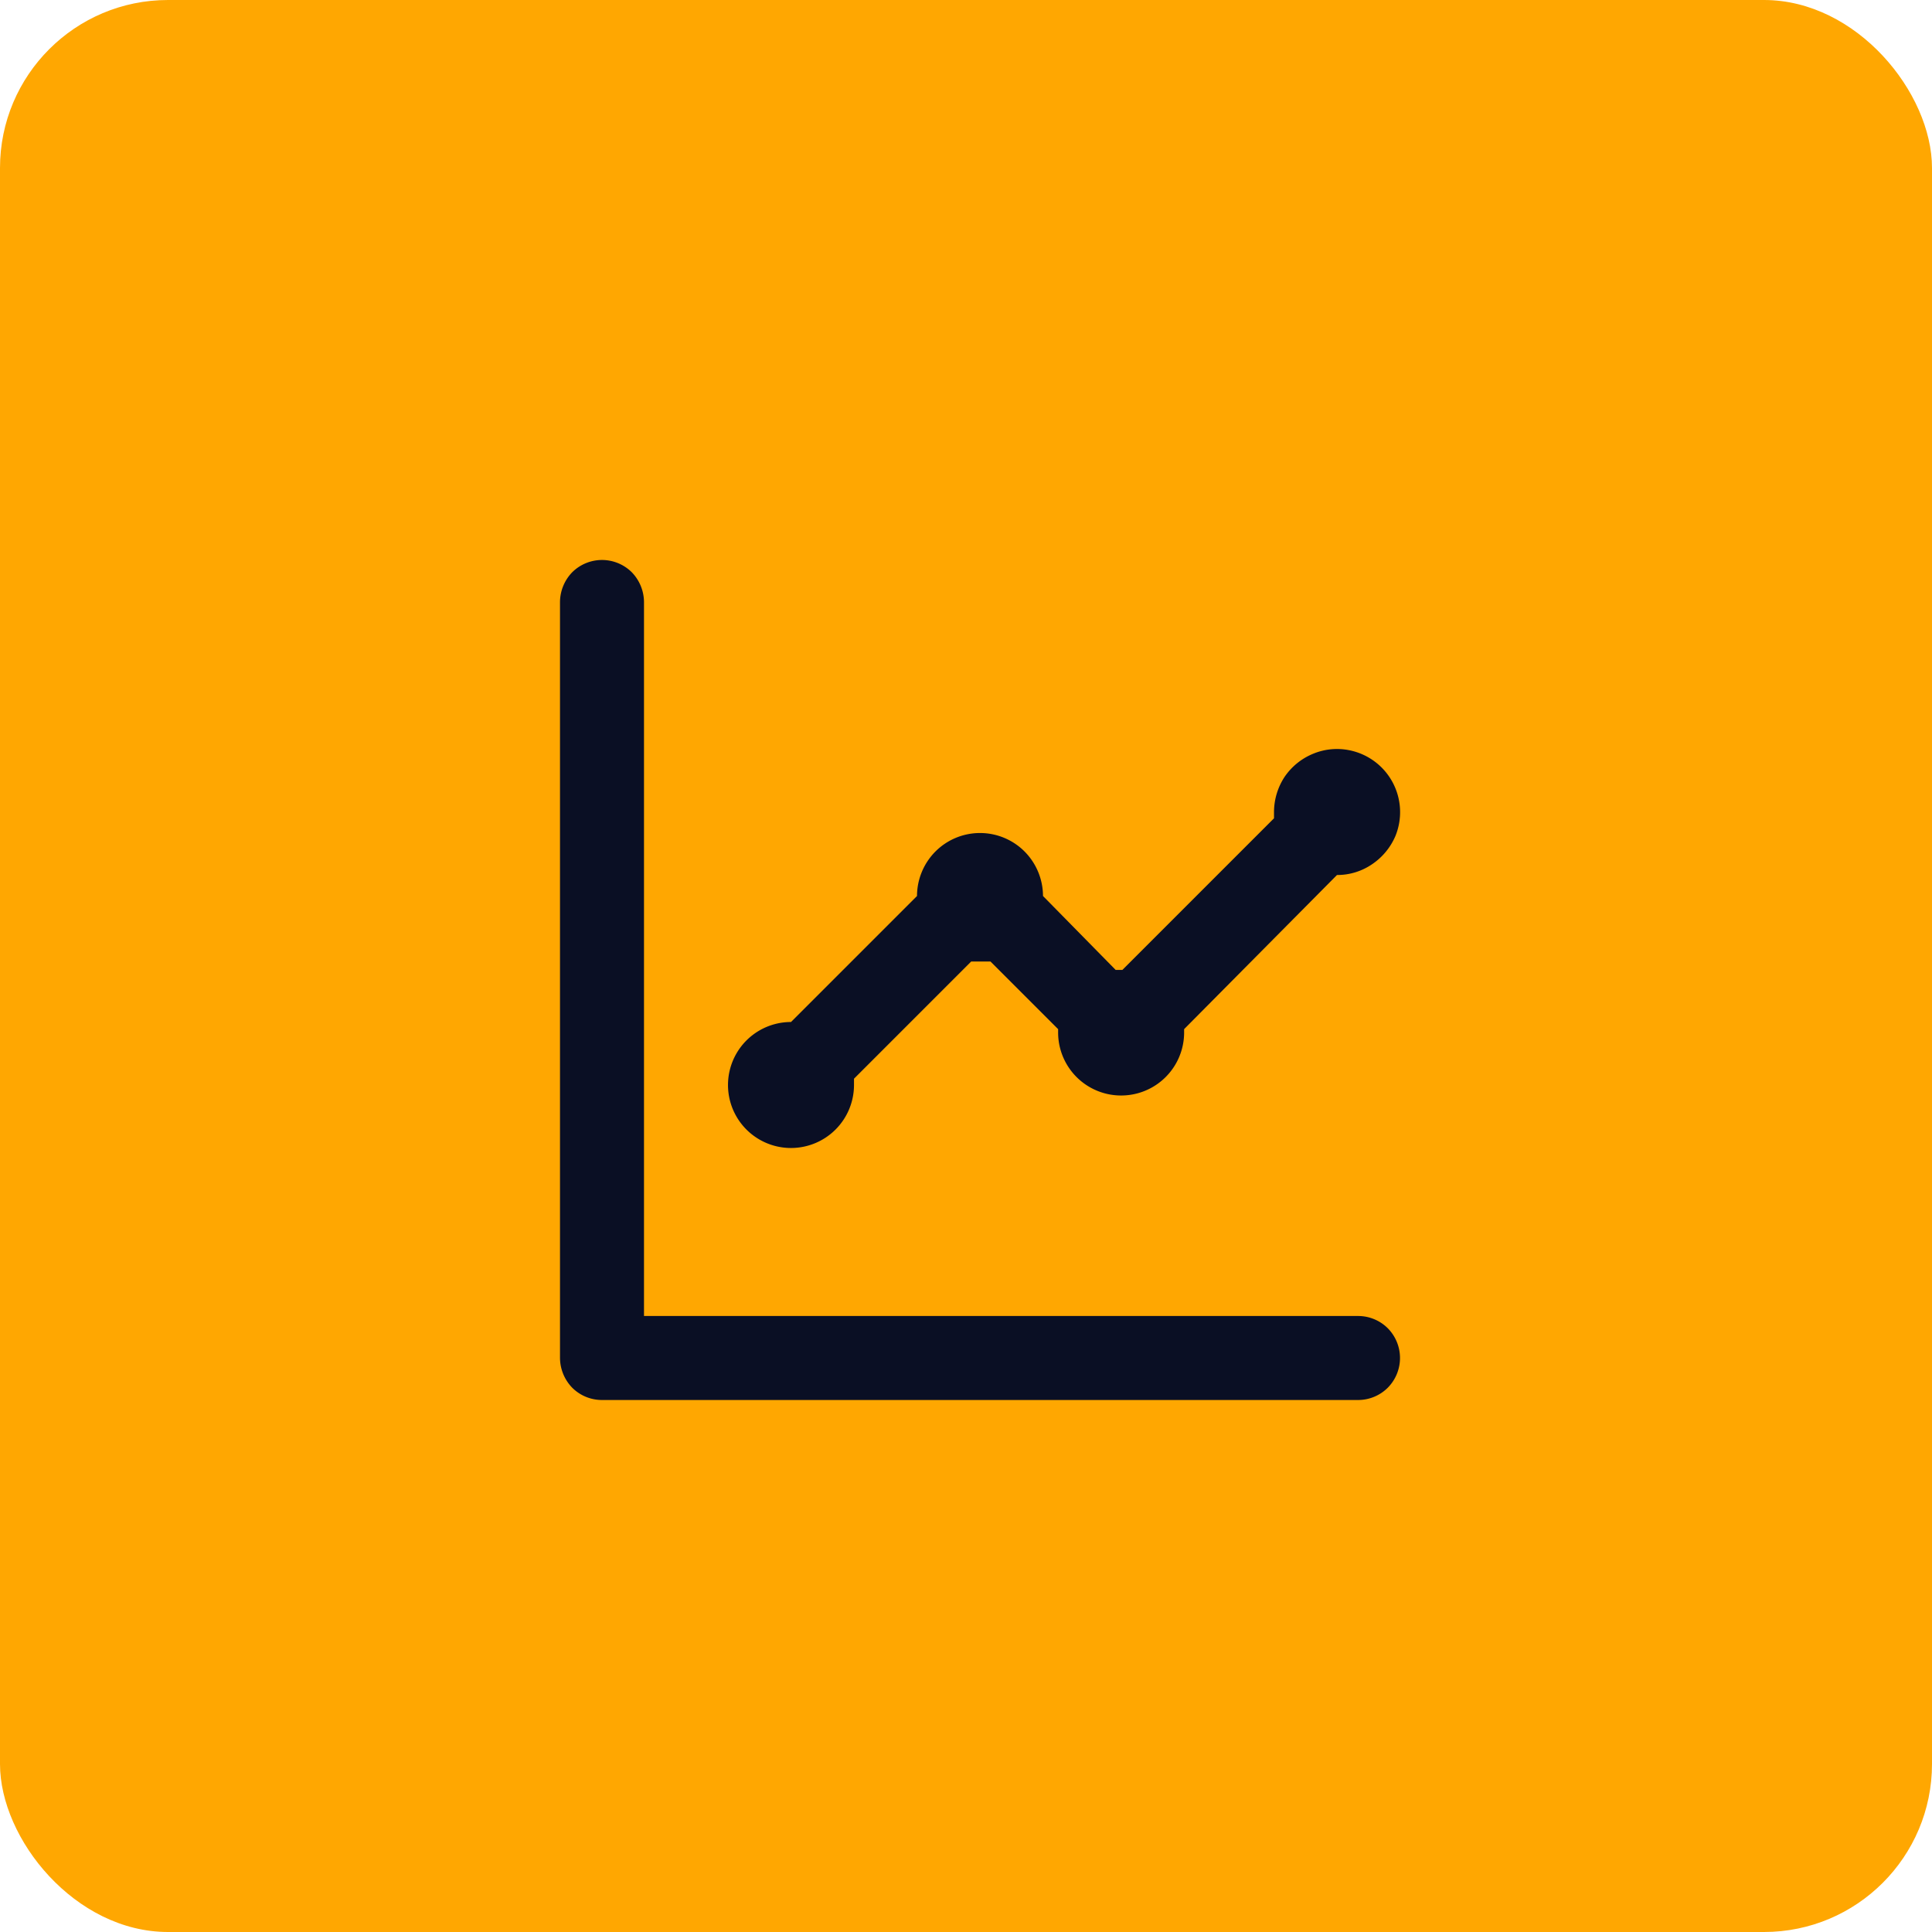 <svg xmlns="http://www.w3.org/2000/svg" width="69" height="69" viewBox="0 0 69 69">
    <g data-name="Grupo 5954">
        <g data-name="Grupo 5723" transform="translate(-750 -563)">
            <rect data-name="Rectángulo 39773" width="69" height="69" rx="6" transform="translate(750 563)" style="fill:#ffa701"/>
            <path data-name="Trazado 3891" d="M1695.75 523a2.251 2.251 0 0 0 2.25-2.25v-.225l4.185-4.185h.69l2.415 2.415v.12a2.25 2.25 0 0 0 4.5 0v-.12l5.46-5.505a2.2 2.2 0 0 0 1.245-.379 2.309 2.309 0 0 0 .84-1.01 2.255 2.255 0 0 0-1.65-3.068 2.219 2.219 0 0 0-1.29.128 2.275 2.275 0 0 0-1.02.829A2.3 2.3 0 0 0 1713 511v.225l-5.415 5.415h-.24l-2.595-2.64a2.262 2.262 0 0 0-.66-1.591 2.249 2.249 0 0 0-3.18 0 2.262 2.262 0 0 0-.66 1.591l-4.5 4.5a2.25 2.25 0 0 0 0 4.5zm20.25 6h-25.5v-25.5a1.543 1.543 0 0 0-.435-1.061 1.51 1.51 0 0 0-2.13 0 1.543 1.543 0 0 0-.435 1.061v27a1.543 1.543 0 0 0 .435 1.06 1.5 1.5 0 0 0 1.065.44h27a1.5 1.5 0 0 0 1.065-.44 1.51 1.51 0 0 0 0-2.121A1.5 1.5 0 0 0 1716 529z" transform="translate(-917.5 81)" style="fill:#0a0f24"/>
        </g>
    </g>
</svg>

